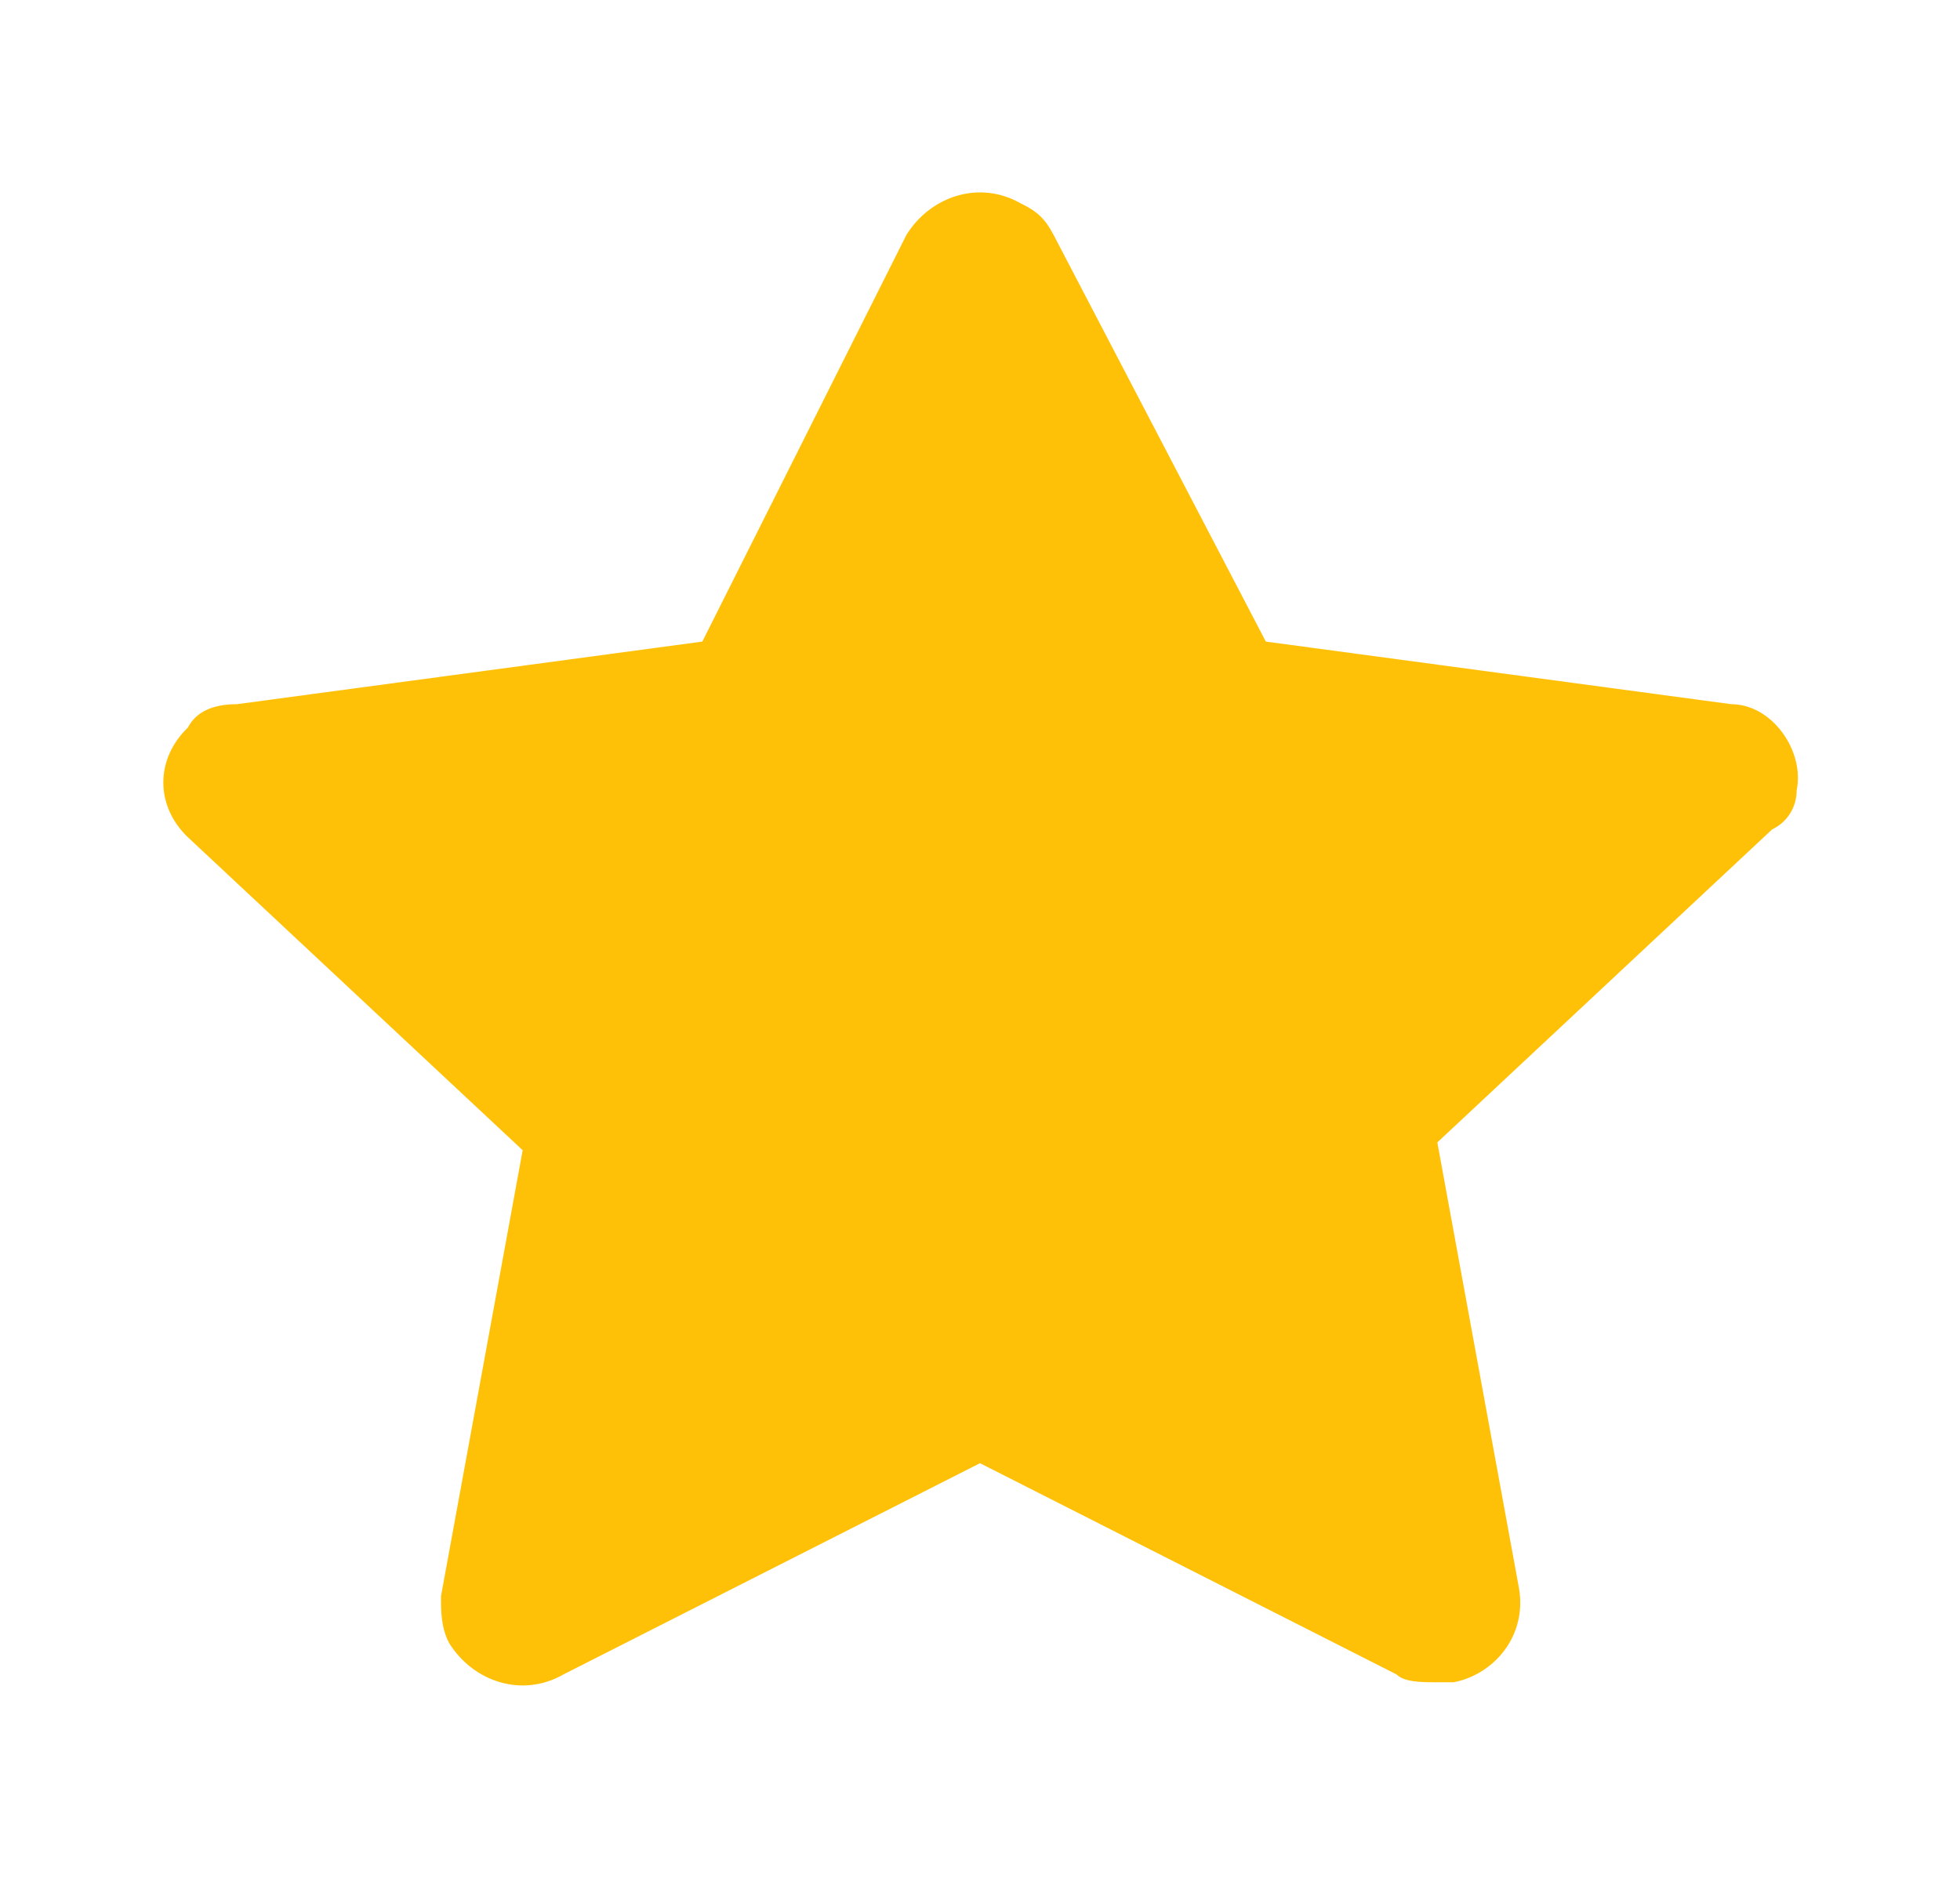 <?xml version="1.0" encoding="UTF-8"?> <svg xmlns="http://www.w3.org/2000/svg" width="24" height="23" viewBox="0 0 24 23" fill="none"><g id="Star"><path id="Vector" d="M22 9.679C22.1 9.2 21.7 8.625 21.2 8.625L15.5 7.858L12.9 2.875C12.8 2.683 12.7 2.587 12.5 2.492C12 2.204 11.4 2.396 11.1 2.875L8.6 7.858L2.9 8.625C2.6 8.625 2.4 8.721 2.3 8.912C1.9 9.296 1.9 9.871 2.3 10.254L6.4 14.088L5.4 19.55C5.4 19.742 5.4 19.933 5.5 20.125C5.8 20.604 6.4 20.796 6.9 20.508L12 17.921L17.1 20.508C17.2 20.604 17.4 20.604 17.6 20.604C17.7 20.604 17.7 20.604 17.8 20.604C18.3 20.508 18.7 20.029 18.6 19.454L17.6 13.992L21.7 10.158C21.9 10.062 22 9.871 22 9.679Z" fill="#FFC107"></path></g></svg> 